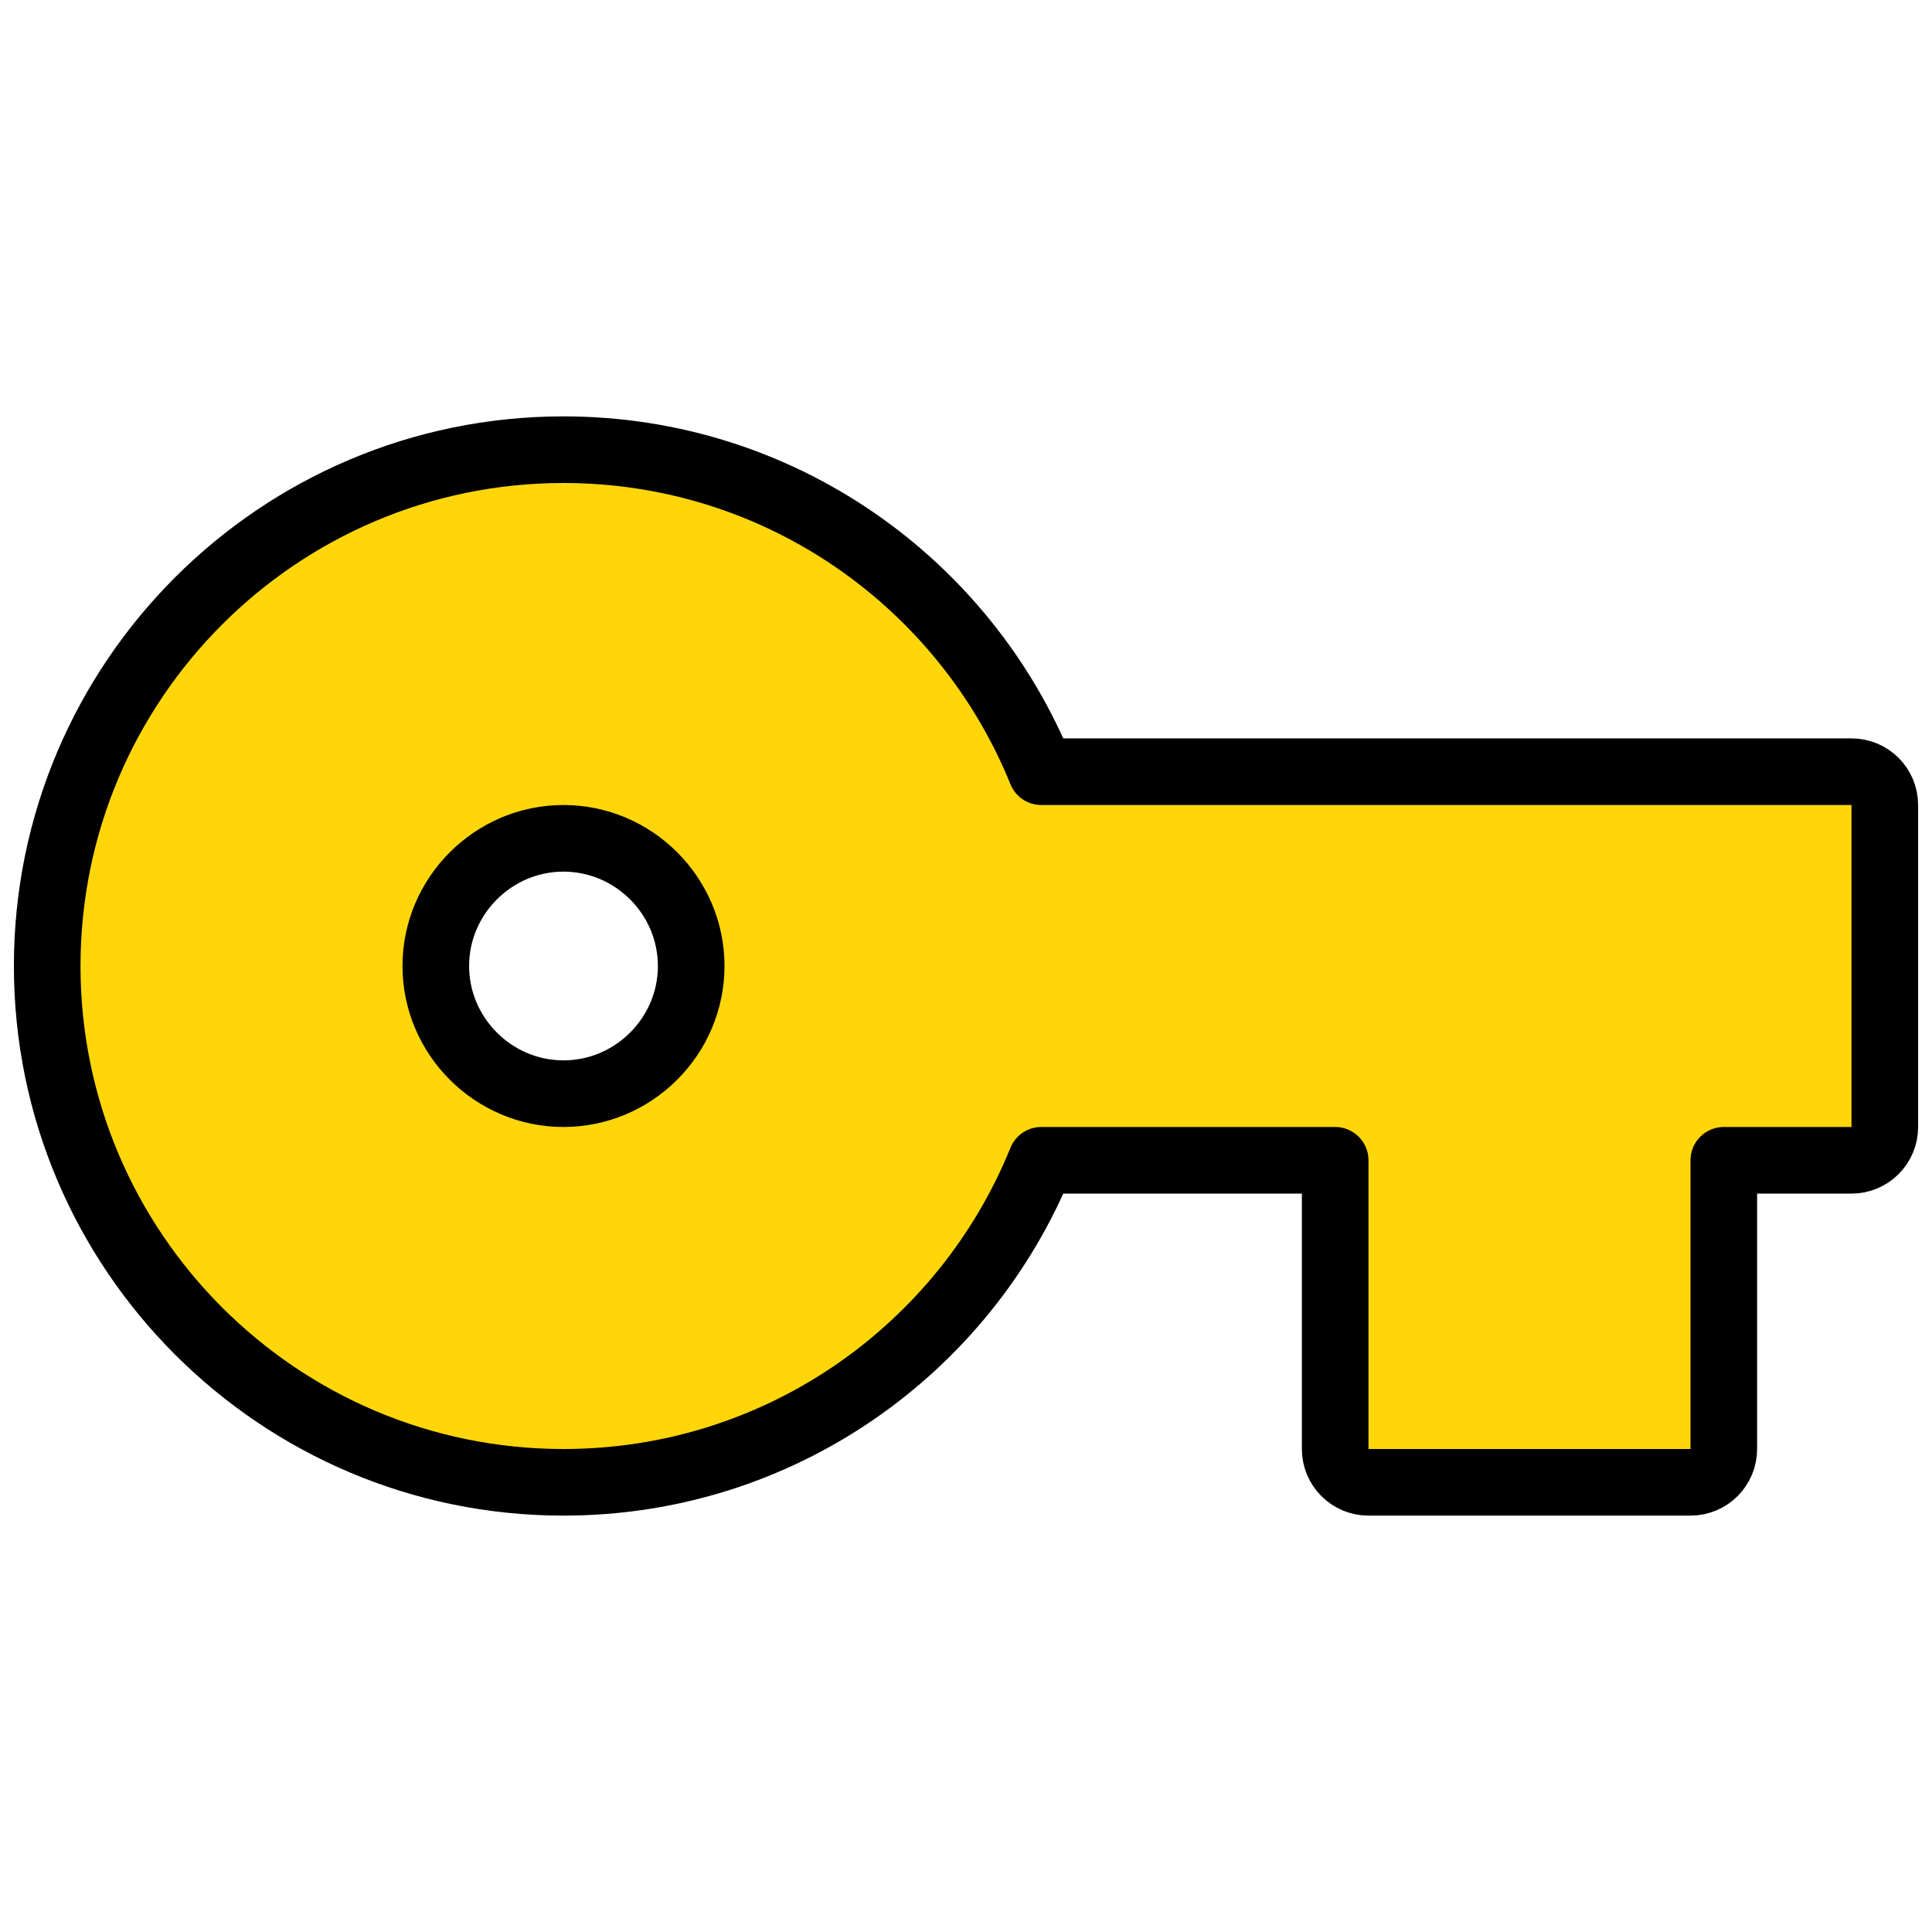 <svg width="58" height="58" viewBox="0 0 58 58" fill="none" xmlns="http://www.w3.org/2000/svg">
<path d="M31.261 34.833H40.083V43.5C40.083 44.052 40.531 44.5 41.083 44.5H50.75C51.302 44.5 51.75 44.052 51.75 43.5V34.833H55.583C56.136 34.833 56.583 34.386 56.583 33.833V24.167C56.583 23.614 56.136 23.167 55.583 23.167H31.261C28.965 17.499 23.409 13.5 16.916 13.5C8.365 13.5 1.417 20.448 1.417 29C1.417 37.551 8.365 44.5 16.916 44.5C23.409 44.5 28.965 40.501 31.261 34.833ZM16.916 32.833C14.81 32.833 13.083 31.106 13.083 29C13.083 26.894 14.81 25.167 16.916 25.167C19.023 25.167 20.75 26.894 20.75 29C20.75 31.106 19.023 32.833 16.916 32.833Z" fill="#FFD60A" stroke="black" stroke-width="2" stroke-linejoin="round"/>
</svg>
